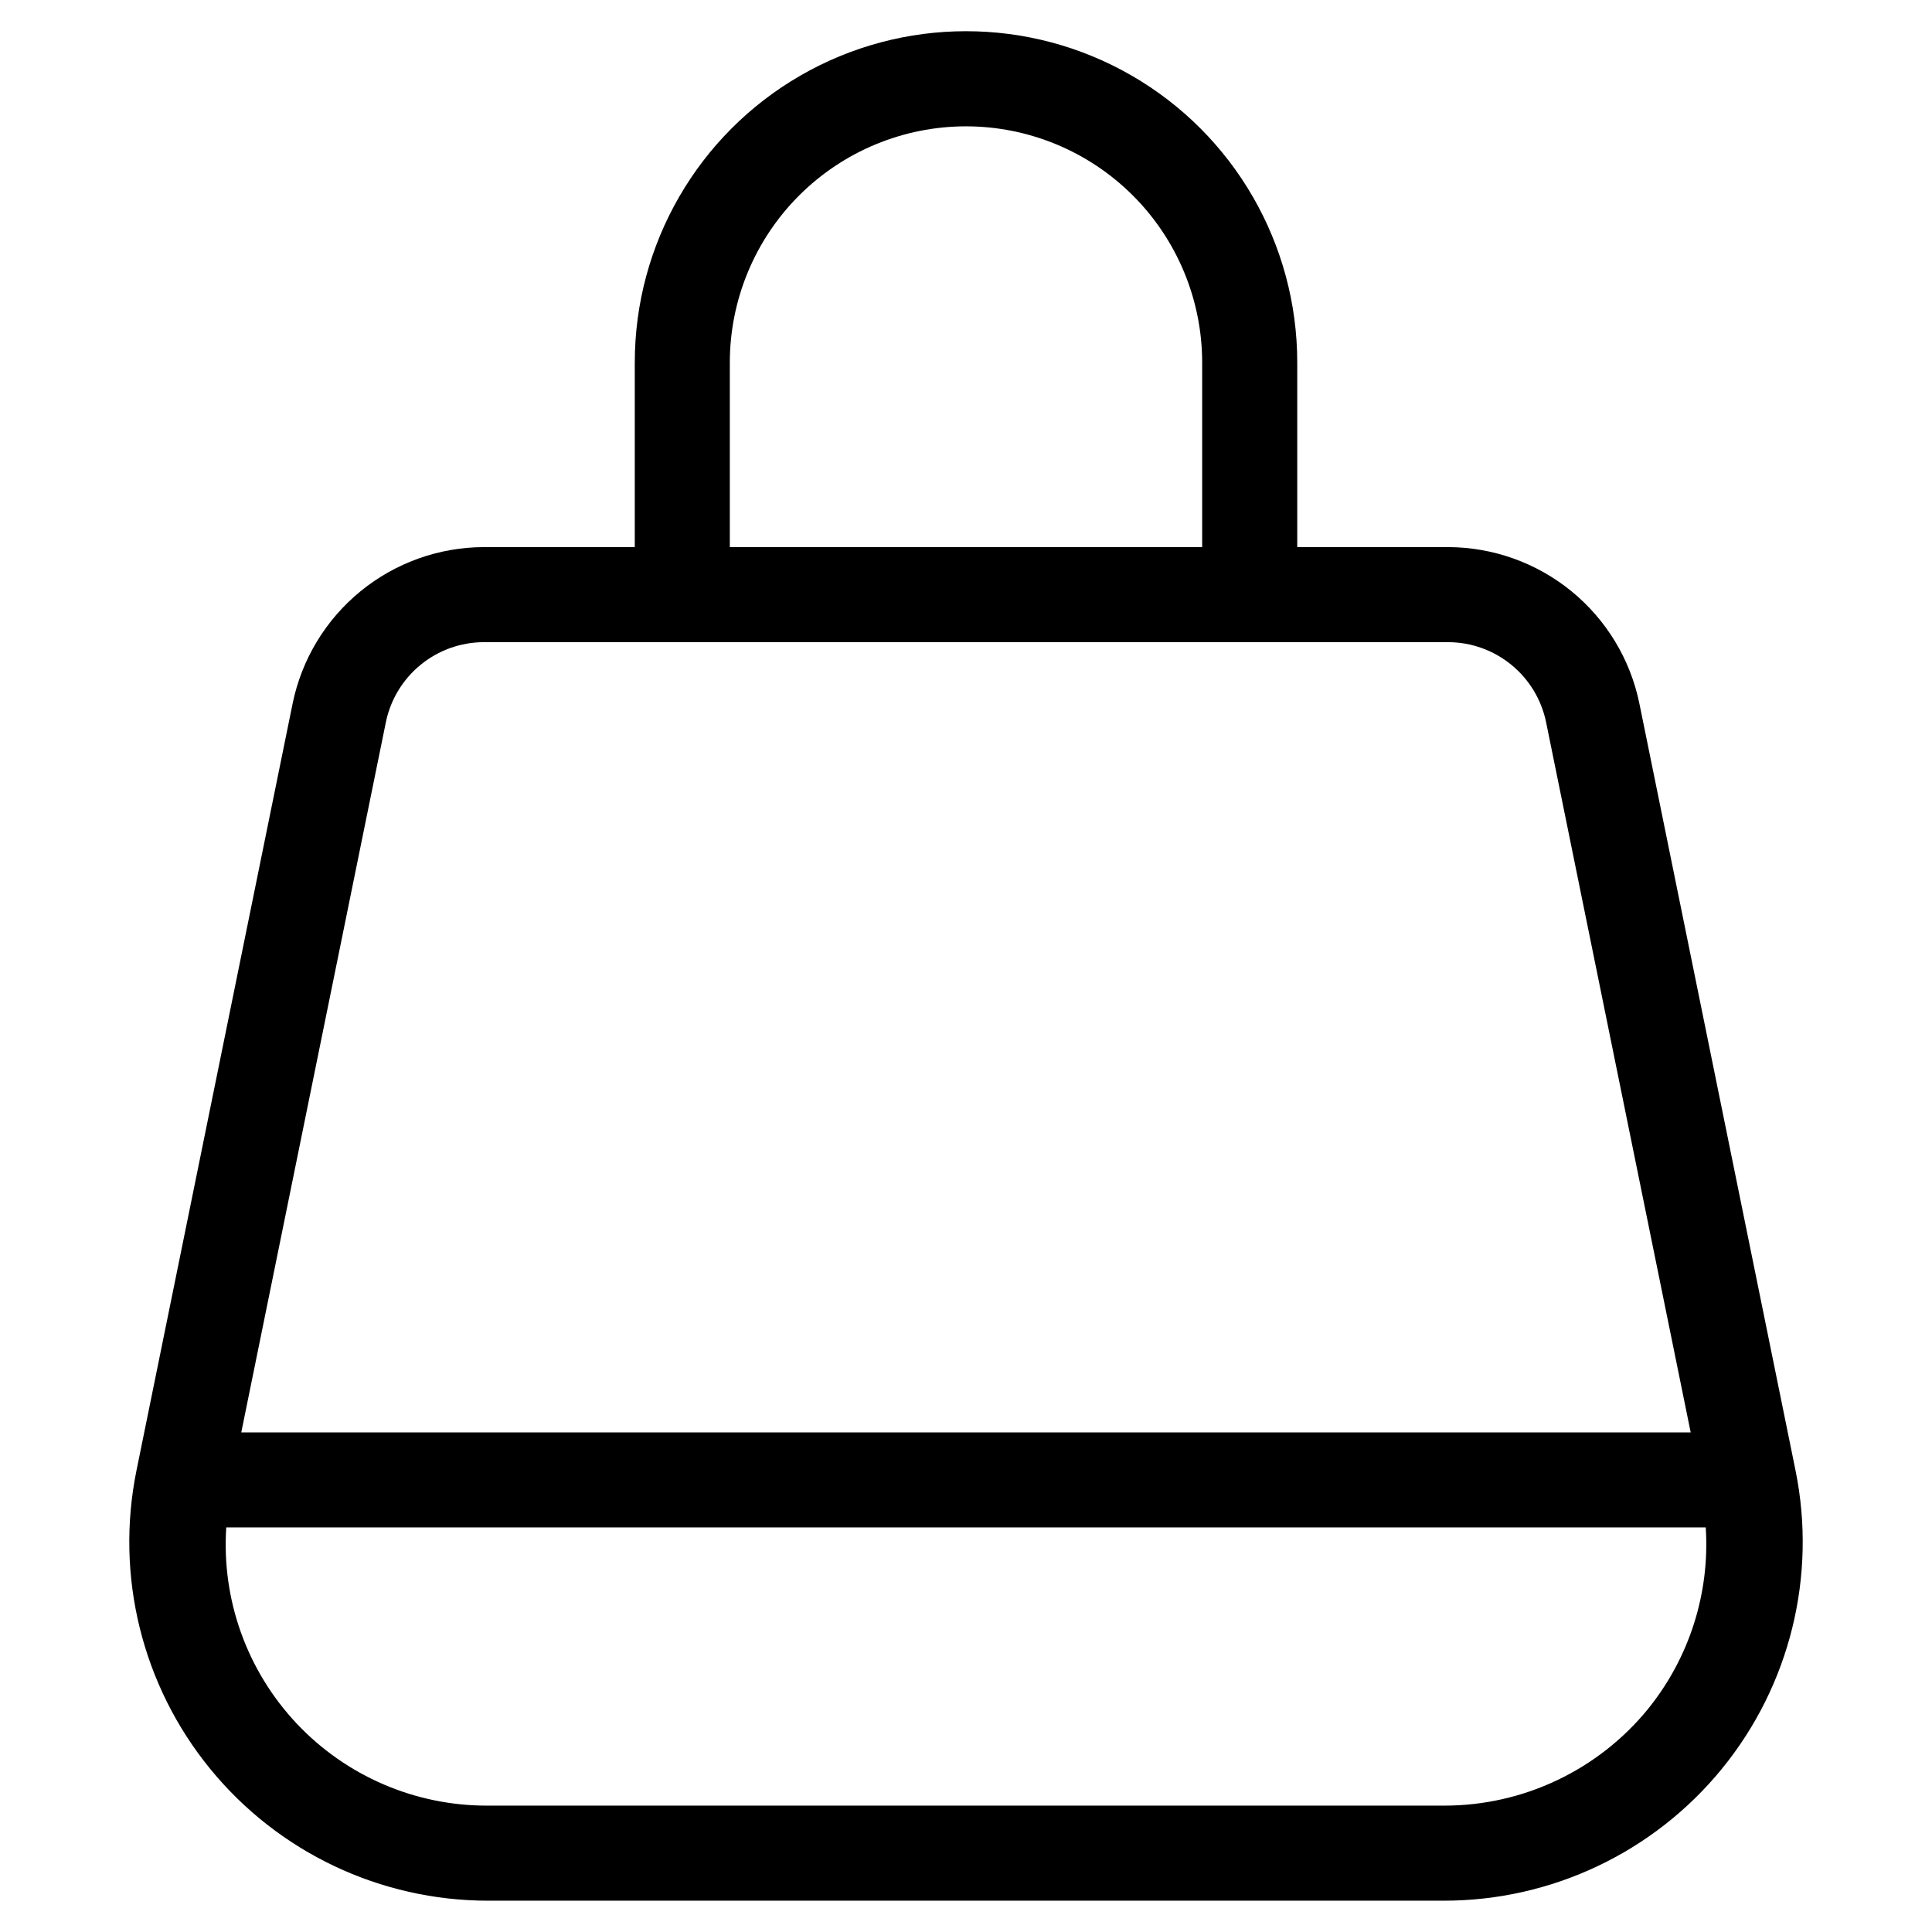 <?xml version="1.0" encoding="UTF-8"?>
<!-- Uploaded to: SVG Repo, www.svgrepo.com, Generator: SVG Repo Mixer Tools -->
<svg fill="#000000" width="800px" height="800px" version="1.1" viewBox="144 144 512 512" xmlns="http://www.w3.org/2000/svg">
 <path d="m312.22 240.05v48.938h-40.004c-11.906 0.035-23.441 4.164-32.664 11.695-9.223 7.531-15.57 18.008-17.984 29.668l-41.398 203.34c-5.684 27.965 1.492 57.004 19.551 79.102 18.055 22.098 45.086 34.914 73.621 34.91h253.32c28.535 0.004 55.566-12.812 73.625-34.91 18.055-22.098 25.23-51.137 19.547-79.102l-41.398-203.34c-2.41-11.66-8.762-22.137-17.984-29.668-9.223-7.531-20.758-11.66-32.664-11.695h-40.004v-48.938c0-31.359-16.73-60.34-43.887-76.02-27.16-15.68-60.621-15.68-87.781 0-27.16 15.68-43.891 44.66-43.891 76.02zm268.56 356.8c-13.254 16.27-33.141 25.695-54.125 25.66h-253.32c-19.195 0.098-37.57-7.789-50.727-21.77-13.156-13.98-19.91-32.801-18.648-51.957h392.08c1.125 17.371-4.324 34.527-15.266 48.066zm-53-282.67c6.102 0.016 12.012 2.133 16.734 5.992 4.727 3.859 7.977 9.227 9.211 15.199l38.324 188.23h-384.11l38.324-188.23c1.234-5.973 4.488-11.34 9.211-15.199 4.727-3.859 10.633-5.977 16.734-5.992zm-127.78-136.7c16.59 0.012 32.5 6.609 44.234 18.34s18.336 27.641 18.355 44.23v48.938h-125.18v-48.938c0.016-16.59 6.617-32.5 18.352-44.23s27.645-18.328 44.238-18.34z"/>
</svg>